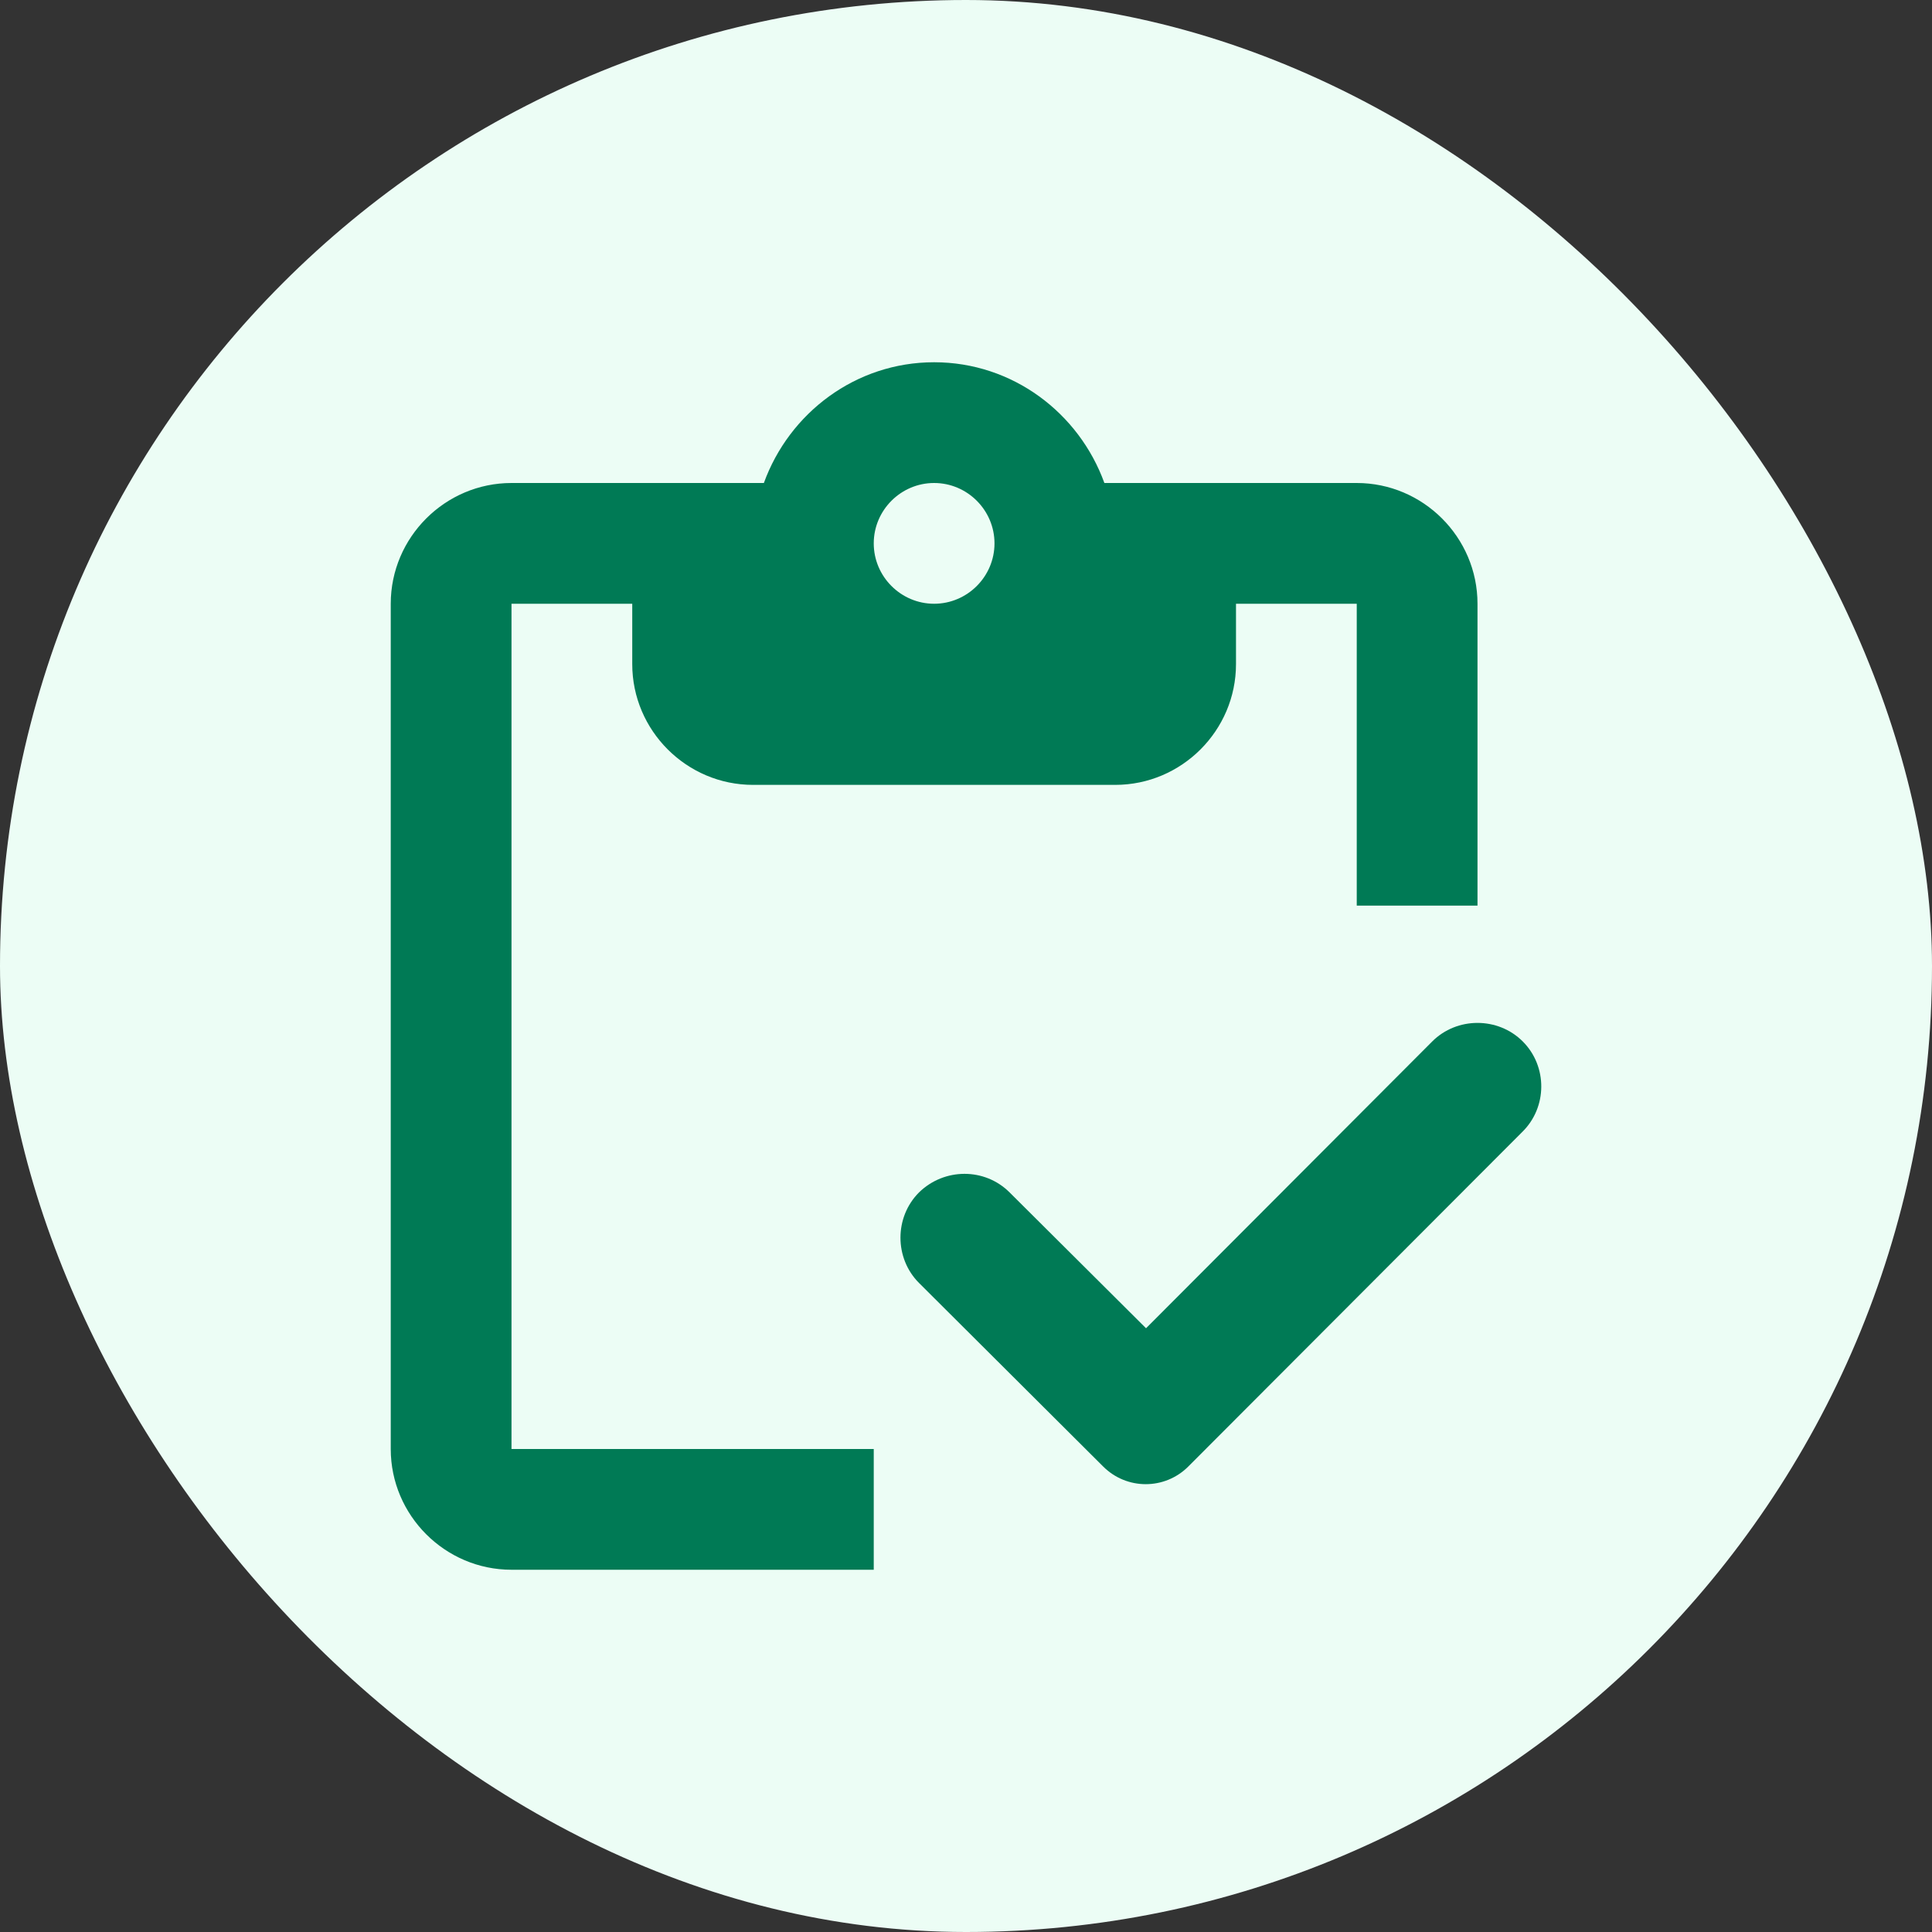 <svg width="32" height="32" viewBox="0 0 32 32" fill="none" xmlns="http://www.w3.org/2000/svg">
<rect x="0" y="0" width="32" height="32" fill="#333333" stroke="none"/>
<rect width="32" height="32" rx="16" fill="#ECFDF5"/>
<path d="M8.472 10H10.472V11C10.472 12.1 11.372 13 12.472 13H18.472C19.572 13 20.472 12.1 20.472 11V10H22.472V15H24.472V10C24.472 8.9 23.572 8 22.472 8H18.292C17.872 6.84 16.772 6 15.472 6C14.172 6 13.072 6.84 12.652 8H8.472C7.372 8 6.472 8.9 6.472 10V24C6.472 25.1 7.372 26 8.472 26H14.472V24H8.472V10ZM15.472 8C16.022 8 16.472 8.45 16.472 9C16.472 9.55 16.022 10 15.472 10C14.922 10 14.472 9.55 14.472 9C14.472 8.45 14.922 8 15.472 8Z" fill="#007A55"/>
<path d="M25.222 17.25C24.812 16.84 24.132 16.84 23.722 17.25L18.982 22L16.722 19.75C16.312 19.34 15.642 19.34 15.222 19.75C14.812 20.16 14.812 20.84 15.222 21.25L18.272 24.29C18.662 24.68 19.292 24.68 19.682 24.29L25.212 18.75C25.632 18.34 25.632 17.66 25.222 17.25Z" fill="#007A55"/>
</svg>
